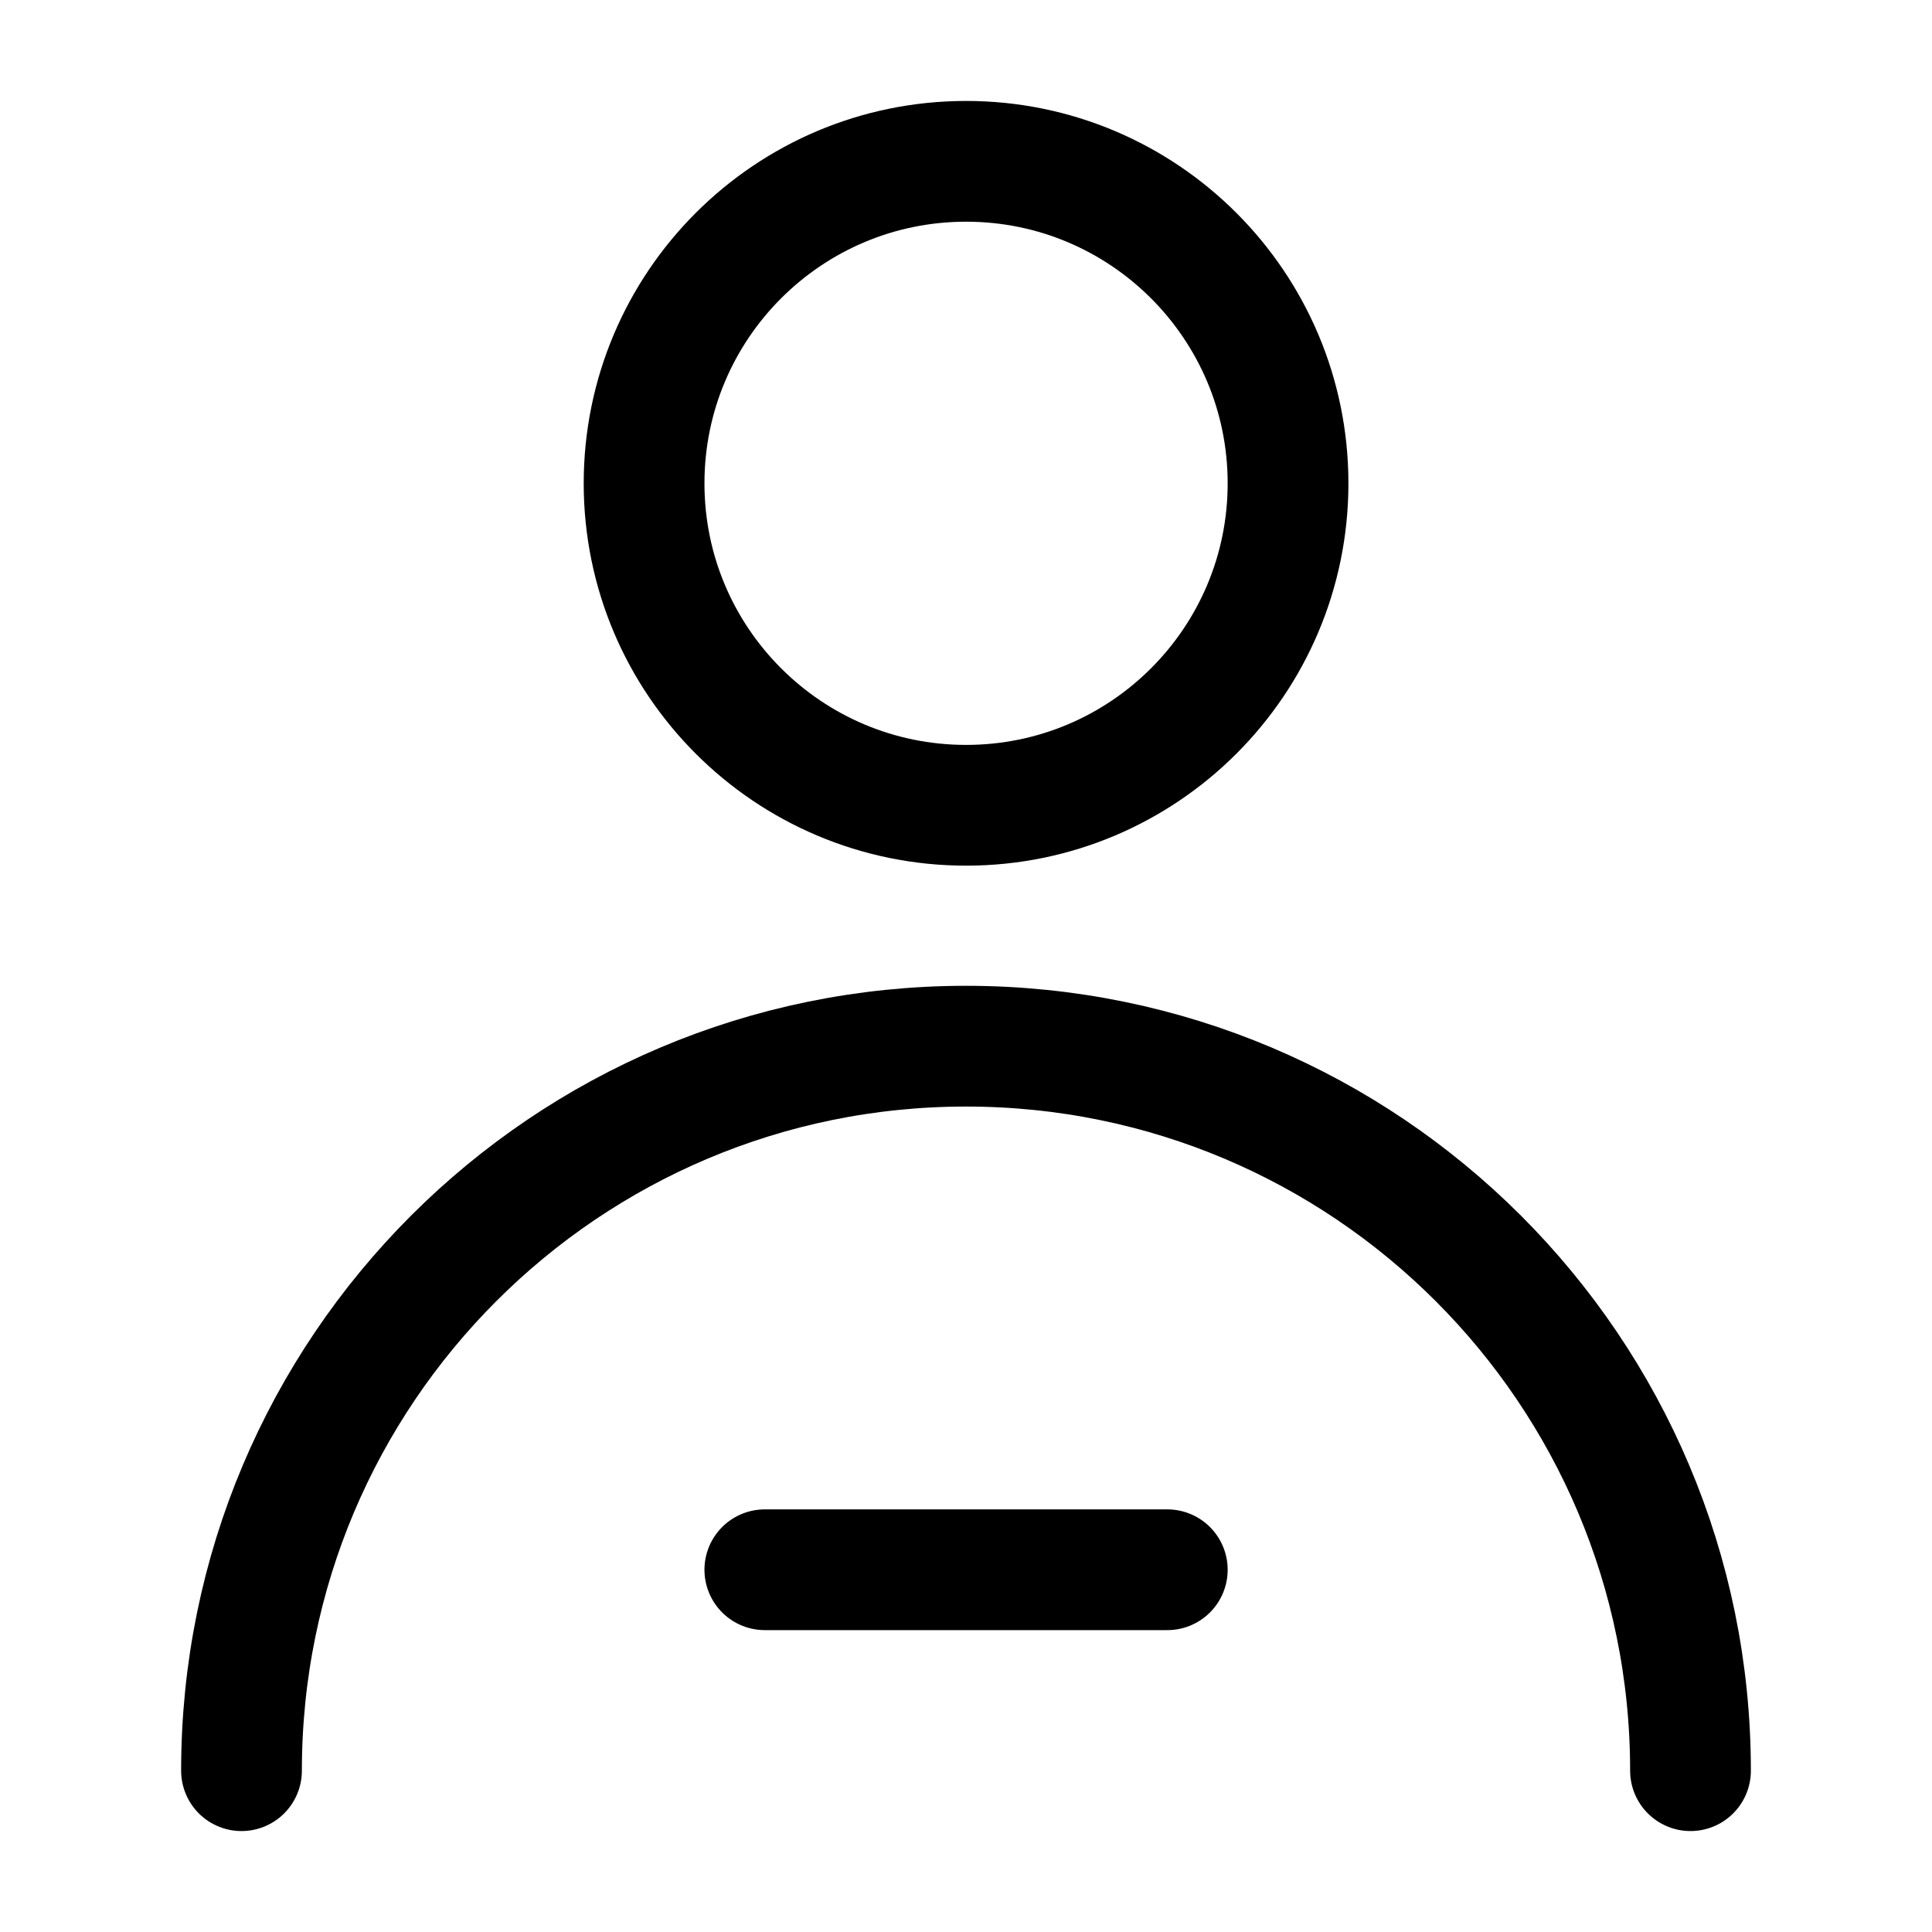 <svg width="16" height="16" viewBox="0 0 16 16" fill="none" xmlns="http://www.w3.org/2000/svg">
<g id="reduce-user">
<path id="Vector" d="M8.001 6.669C9.473 6.669 10.667 5.475 10.667 4.003C10.667 2.53 9.473 1.336 8.001 1.336C6.528 1.336 5.334 2.53 5.334 4.003C5.334 5.475 6.528 6.669 8.001 6.669Z" stroke="black" stroke-linecap="round" stroke-linejoin="round"/>
<path id="Vector_2" d="M14 14.664C14 11.35 11.314 8.664 8 8.664C4.686 8.664 2 11.35 2 14.664" stroke="black" stroke-linecap="round" stroke-linejoin="round"/>
<path id="Vector_3" d="M6.334 13H9.667" stroke="black" stroke-linecap="round" stroke-linejoin="round"/>
</g>
</svg>
